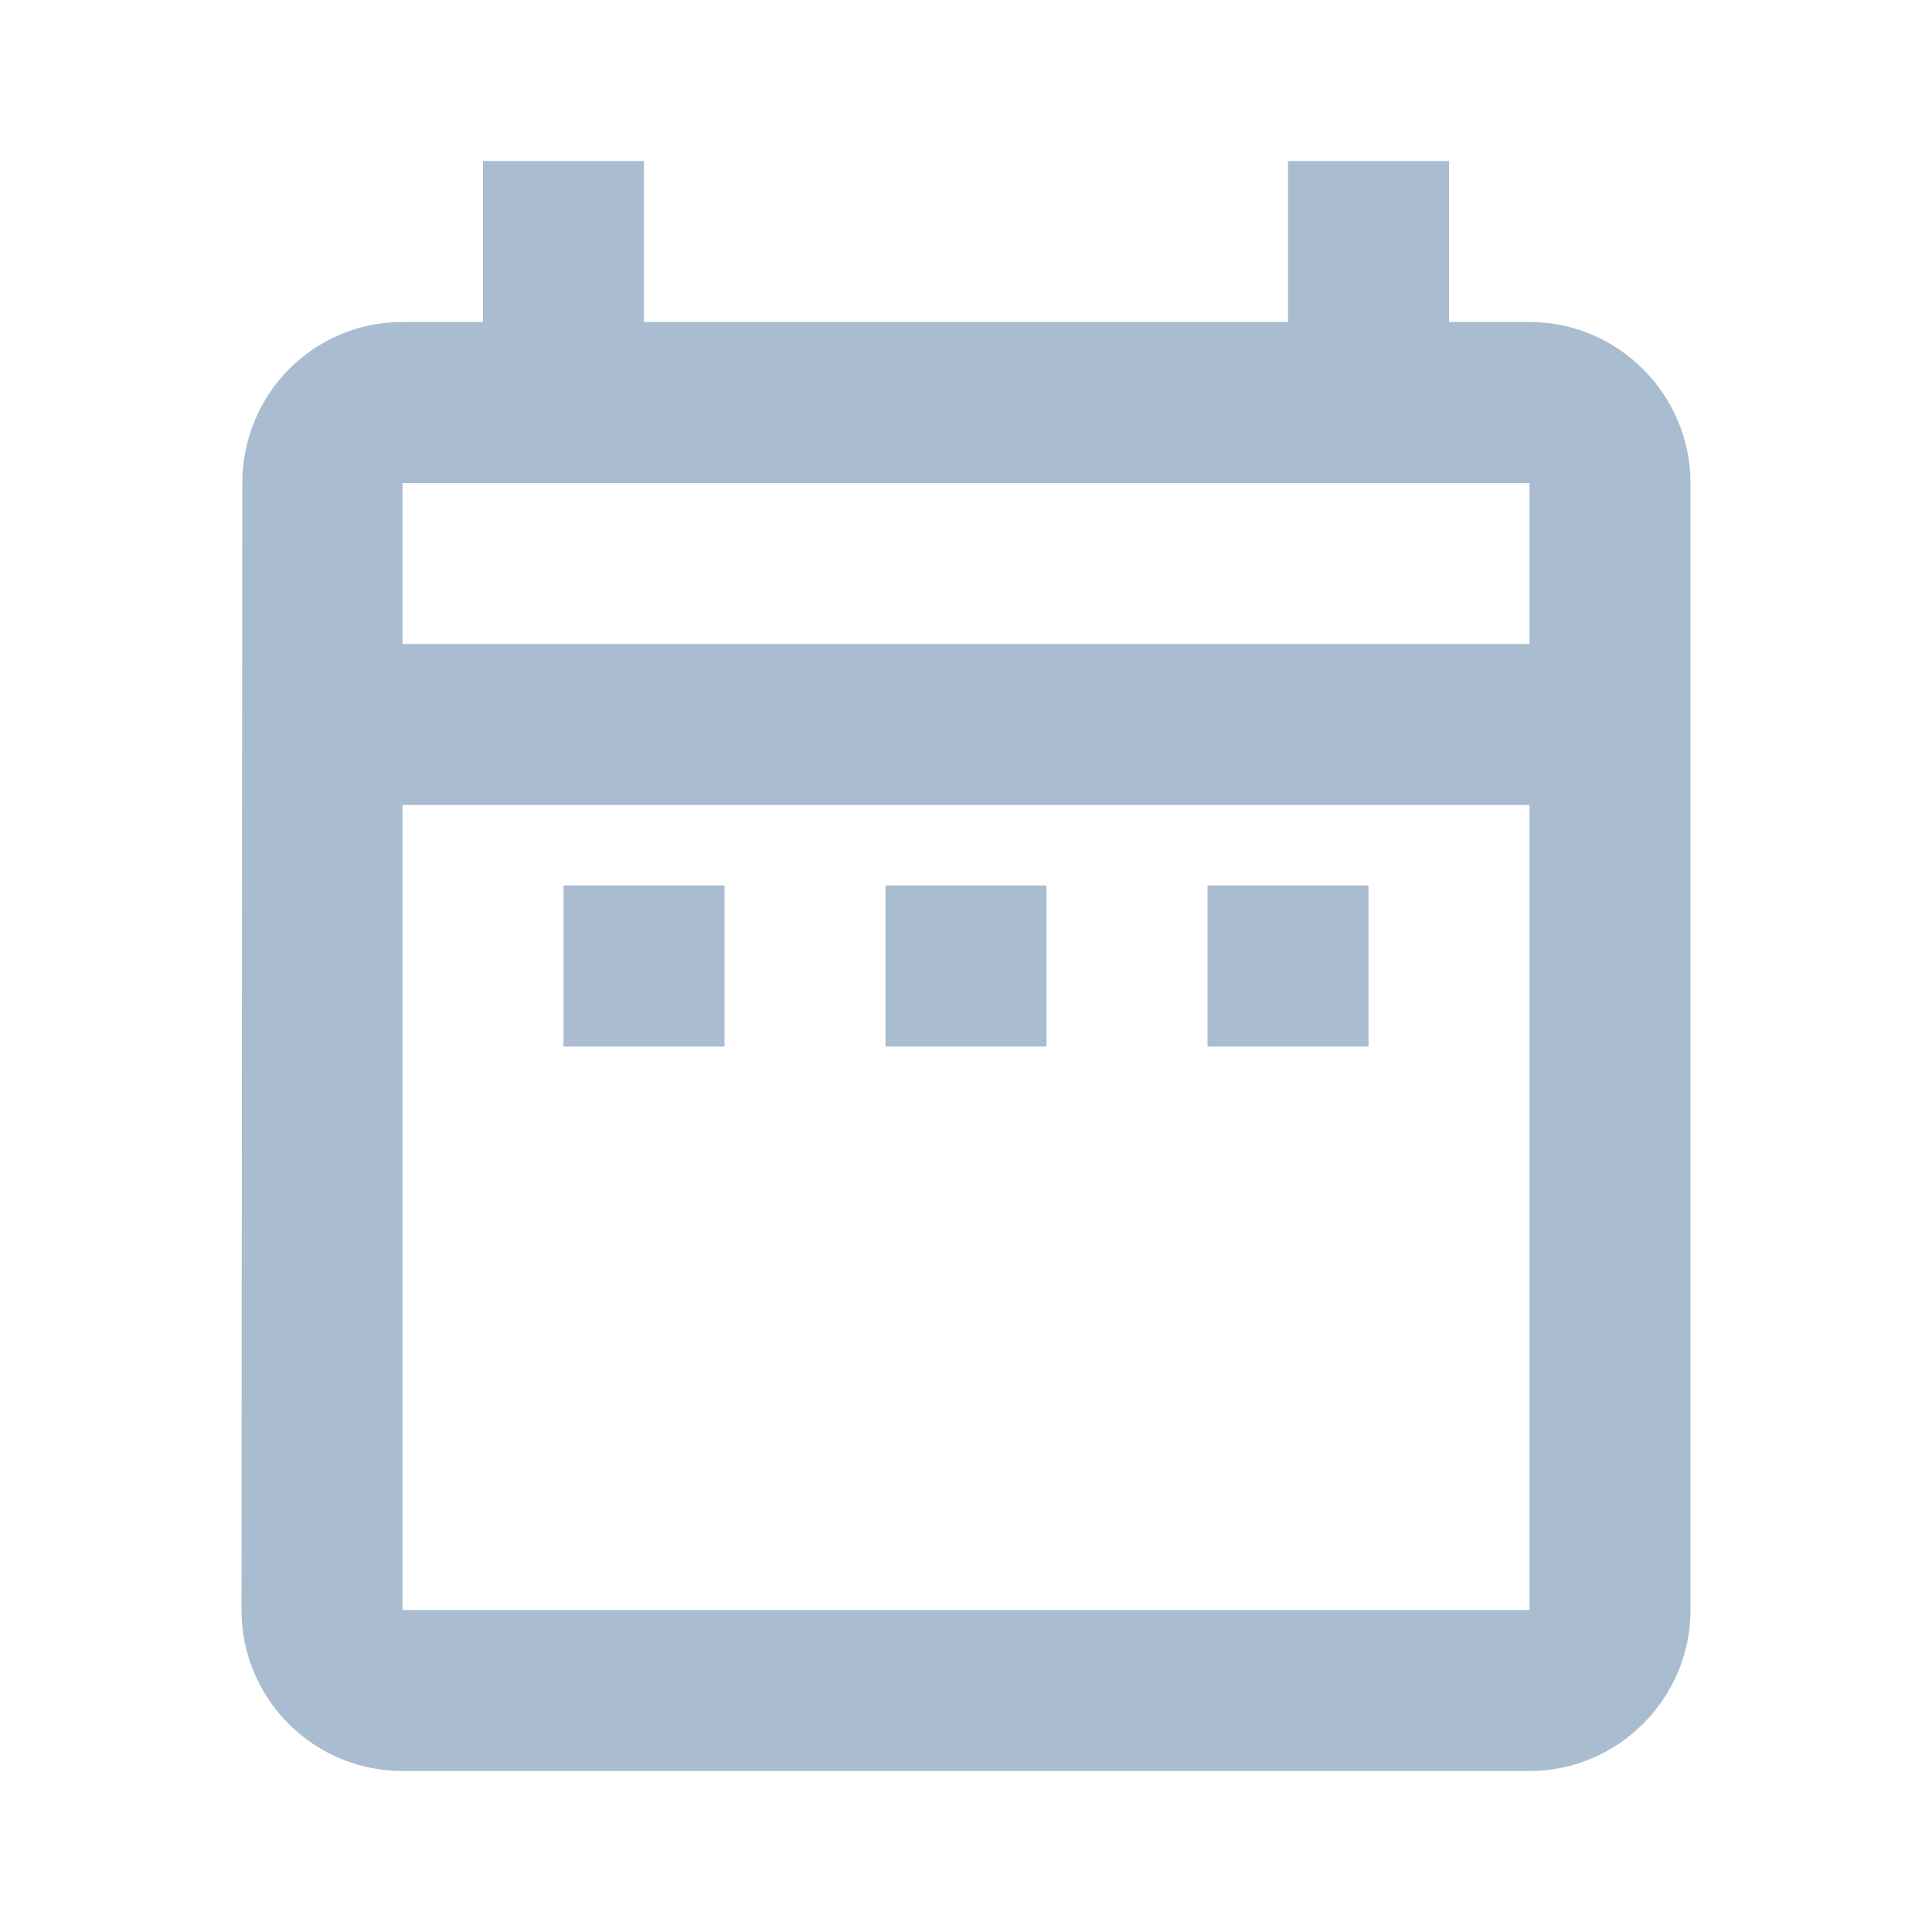 <svg xmlns="http://www.w3.org/2000/svg" width="240" height="240" viewBox="0 0 240 240" fill="none"><g clip-path="url(#clip0_262_519)"><path d="M70 110H90V130H70V110ZM210 60V200C210 211 201 220 190 220H50C38.9 220 30 211 30 200L30.1 60C30.1 49 38.9 40 50 40H60V20H80V40H160V20H180V40H190C201 40 210 49 210 60ZM50 80H190V60H50V80ZM190 200V100H50V200H190ZM150 130H170V110H150V130ZM110 130H130V110H110V130Z" fill="#A9BCD0"></path></g><defs><clipPath id="clip0_262_519"><rect width="240" height="240" fill="white"></rect></clipPath></defs></svg>